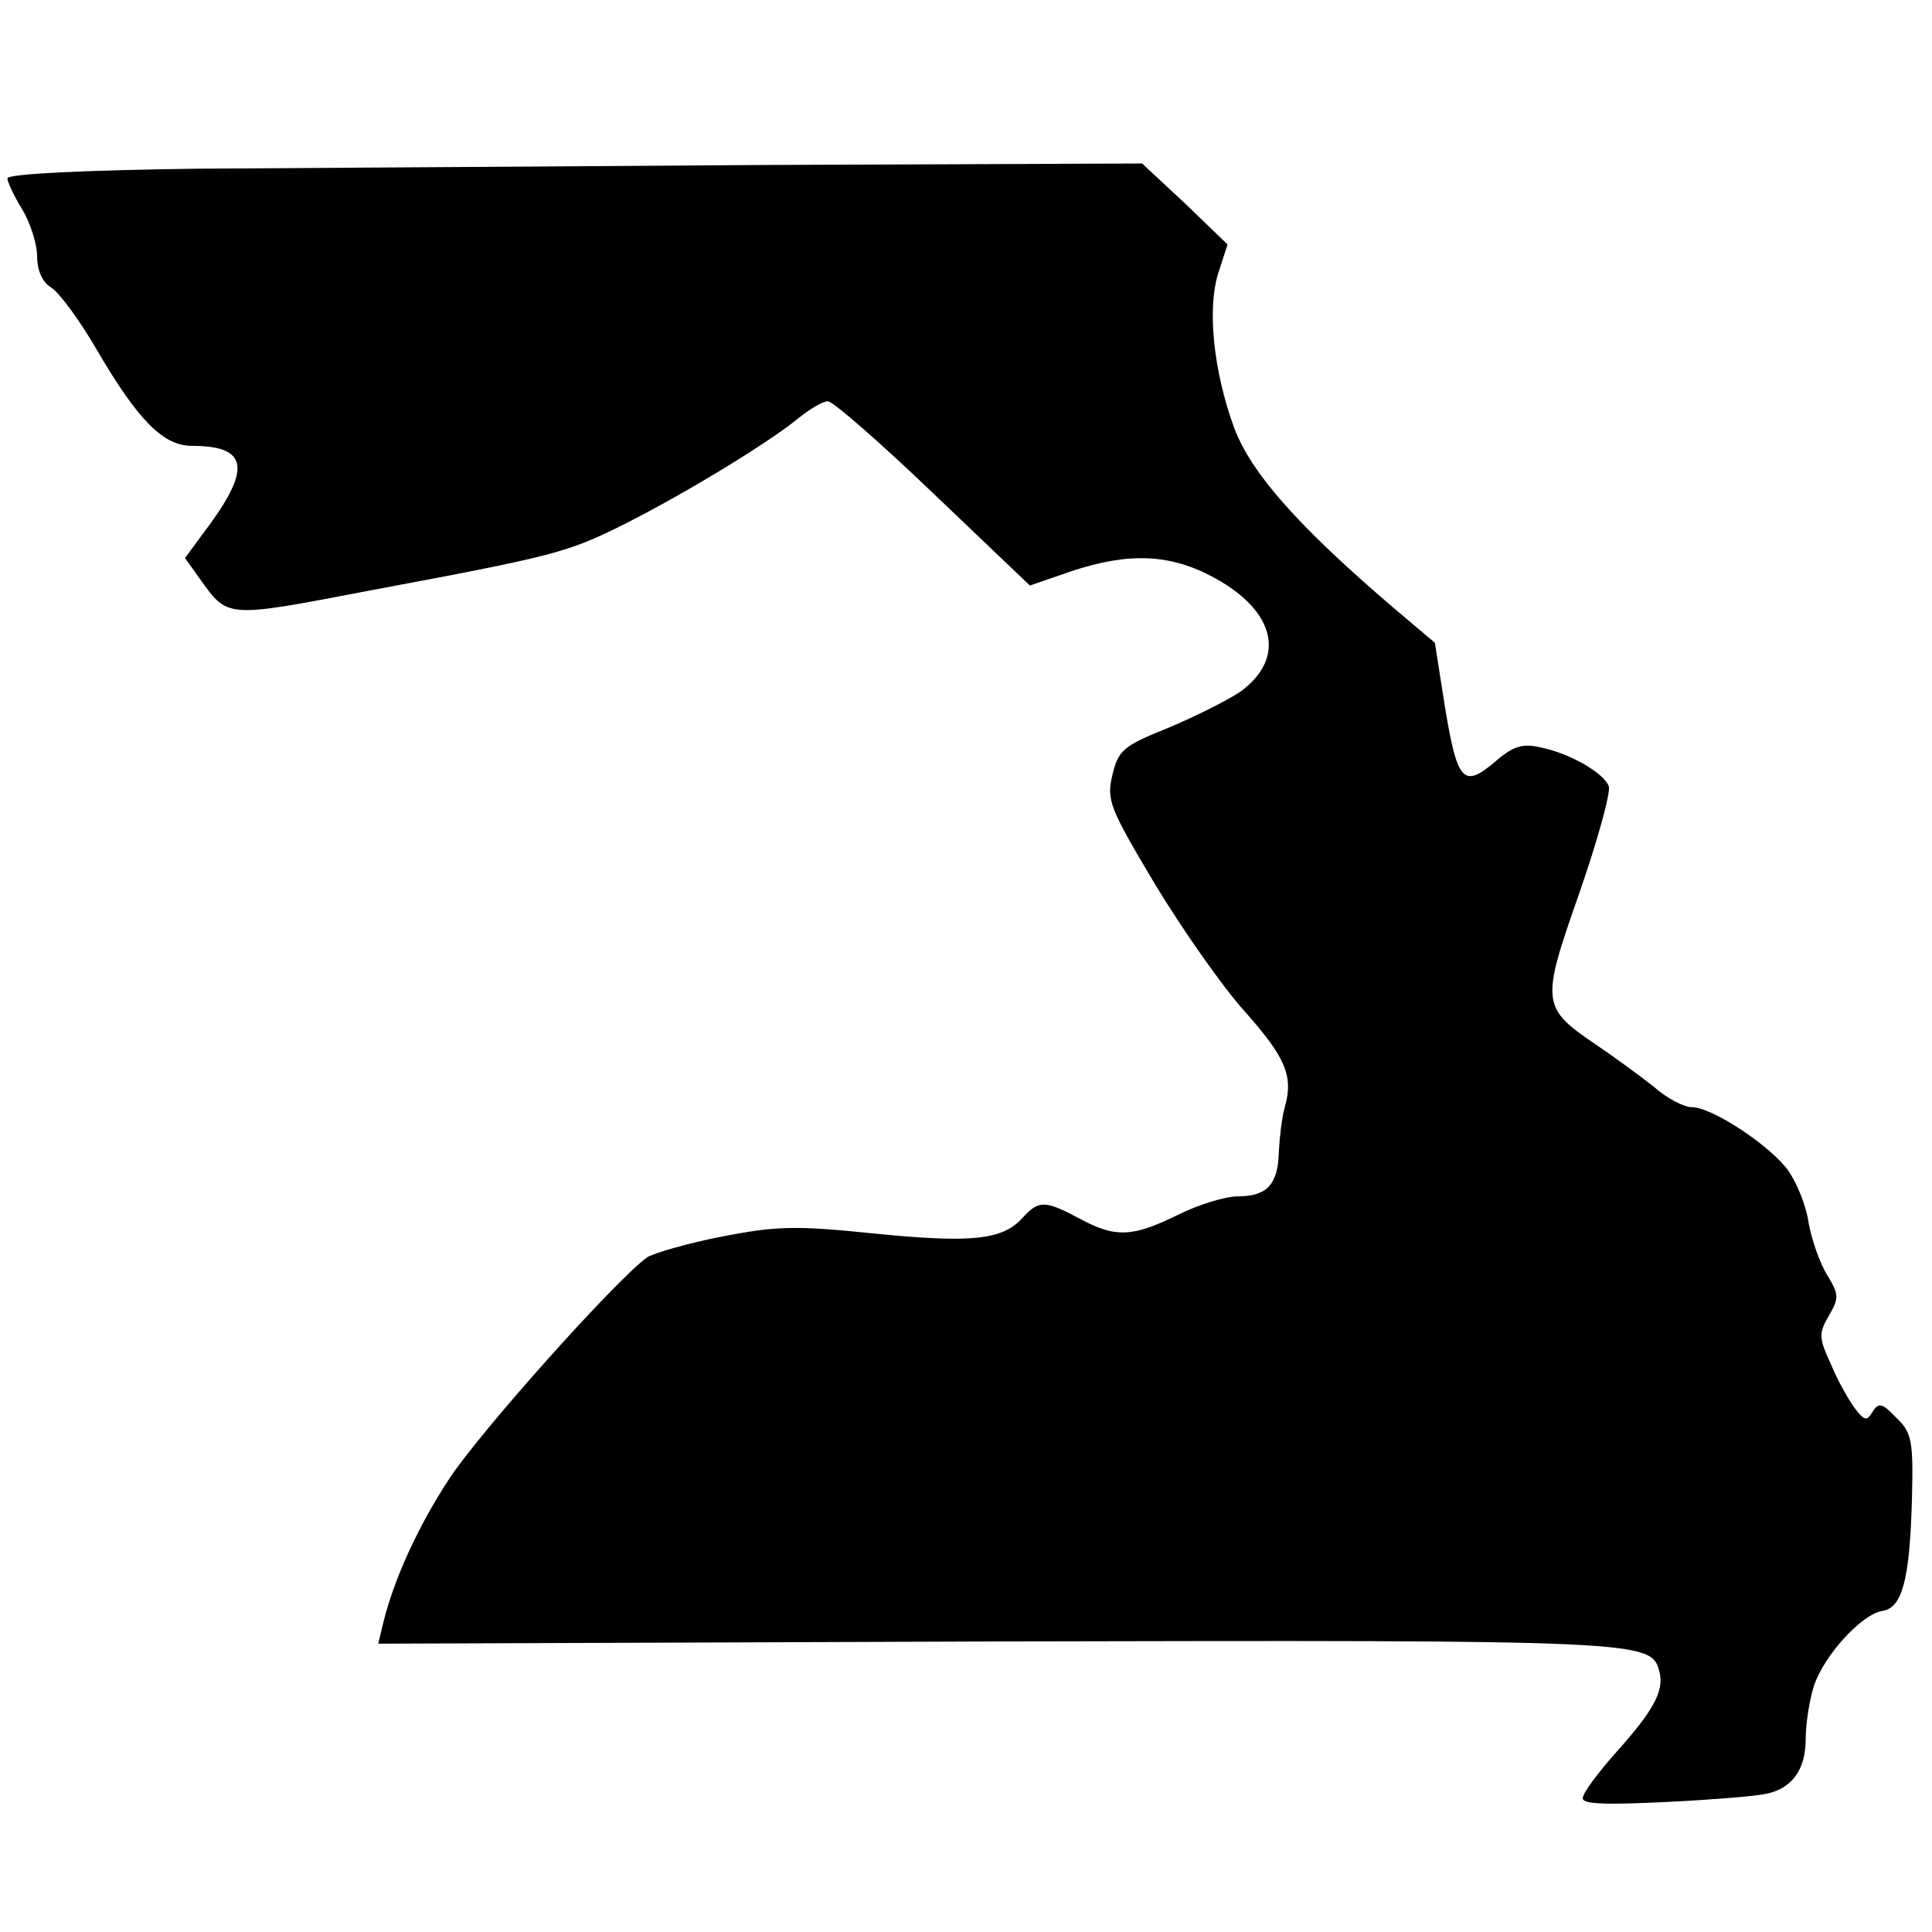 <?xml version="1.0" standalone="no"?>
<!DOCTYPE svg PUBLIC "-//W3C//DTD SVG 20010904//EN"
 "http://www.w3.org/TR/2001/REC-SVG-20010904/DTD/svg10.dtd">
<svg version="1.0" xmlns="http://www.w3.org/2000/svg"
 width="260pt" height="260pt" viewBox="0 0 260 260"
 preserveAspectRatio="xMidYMid meet">
<g transform="translate(0,260) scale(0.1,-0.1)"
fill="#000000" stroke="none">
<path d="M268 2373 c-156 -2 -258 -7 -258 -13 0 -5 9 -24 20 -42 11 -18 20
-47 20 -63 0 -19 7 -35 19 -42 11 -7 39 -45 62 -85 55 -94 89 -128 127 -128
73 0 80 -28 27 -102 l-36 -49 20 -28 c38 -53 34 -53 227 -16 251 47 267 51
345 90 85 43 194 110 232 141 16 13 34 24 41 24 7 0 71 -56 142 -124 l130
-124 55 19 c78 26 134 24 194 -9 82 -45 96 -108 34 -153 -18 -12 -62 -34 -98
-49 -60 -24 -66 -30 -74 -63 -8 -34 -4 -44 58 -148 37 -61 91 -138 120 -170
55 -62 66 -87 54 -129 -4 -14 -7 -41 -8 -60 -1 -44 -16 -60 -55 -60 -17 0 -53
-11 -81 -25 -61 -30 -84 -31 -132 -5 -47 25 -55 25 -77 1 -27 -30 -69 -34
-200 -21 -105 11 -132 10 -204 -4 -46 -9 -91 -22 -101 -28 -41 -29 -227 -237
-267 -299 -42 -64 -74 -135 -88 -192 l-7 -29 833 3 c871 2 880 1 891 -40 7
-26 -7 -52 -57 -108 -25 -28 -46 -56 -46 -63 0 -8 30 -9 113 -5 61 3 122 8
134 11 34 7 53 32 53 73 0 21 5 53 11 72 14 42 65 97 92 101 27 4 37 42 40
150 2 79 0 90 -21 110 -19 20 -24 21 -32 8 -8 -13 -11 -12 -24 5 -8 11 -23 37
-32 59 -16 35 -17 41 -3 65 14 24 14 29 -2 55 -10 16 -21 48 -25 70 -3 23 -16
54 -27 70 -24 34 -103 86 -130 86 -11 0 -34 12 -52 28 -19 15 -52 39 -74 54
-77 52 -78 57 -26 205 25 72 43 137 40 145 -7 18 -52 44 -91 52 -25 6 -38 2
-63 -20 -42 -35 -50 -26 -67 78 l-13 83 -58 49 c-126 108 -189 179 -212 240
-28 76 -37 162 -21 210 l12 37 -57 55 -58 54 -506 -2 c-278 -2 -622 -4 -763
-5z"/>
</g>
</svg>
